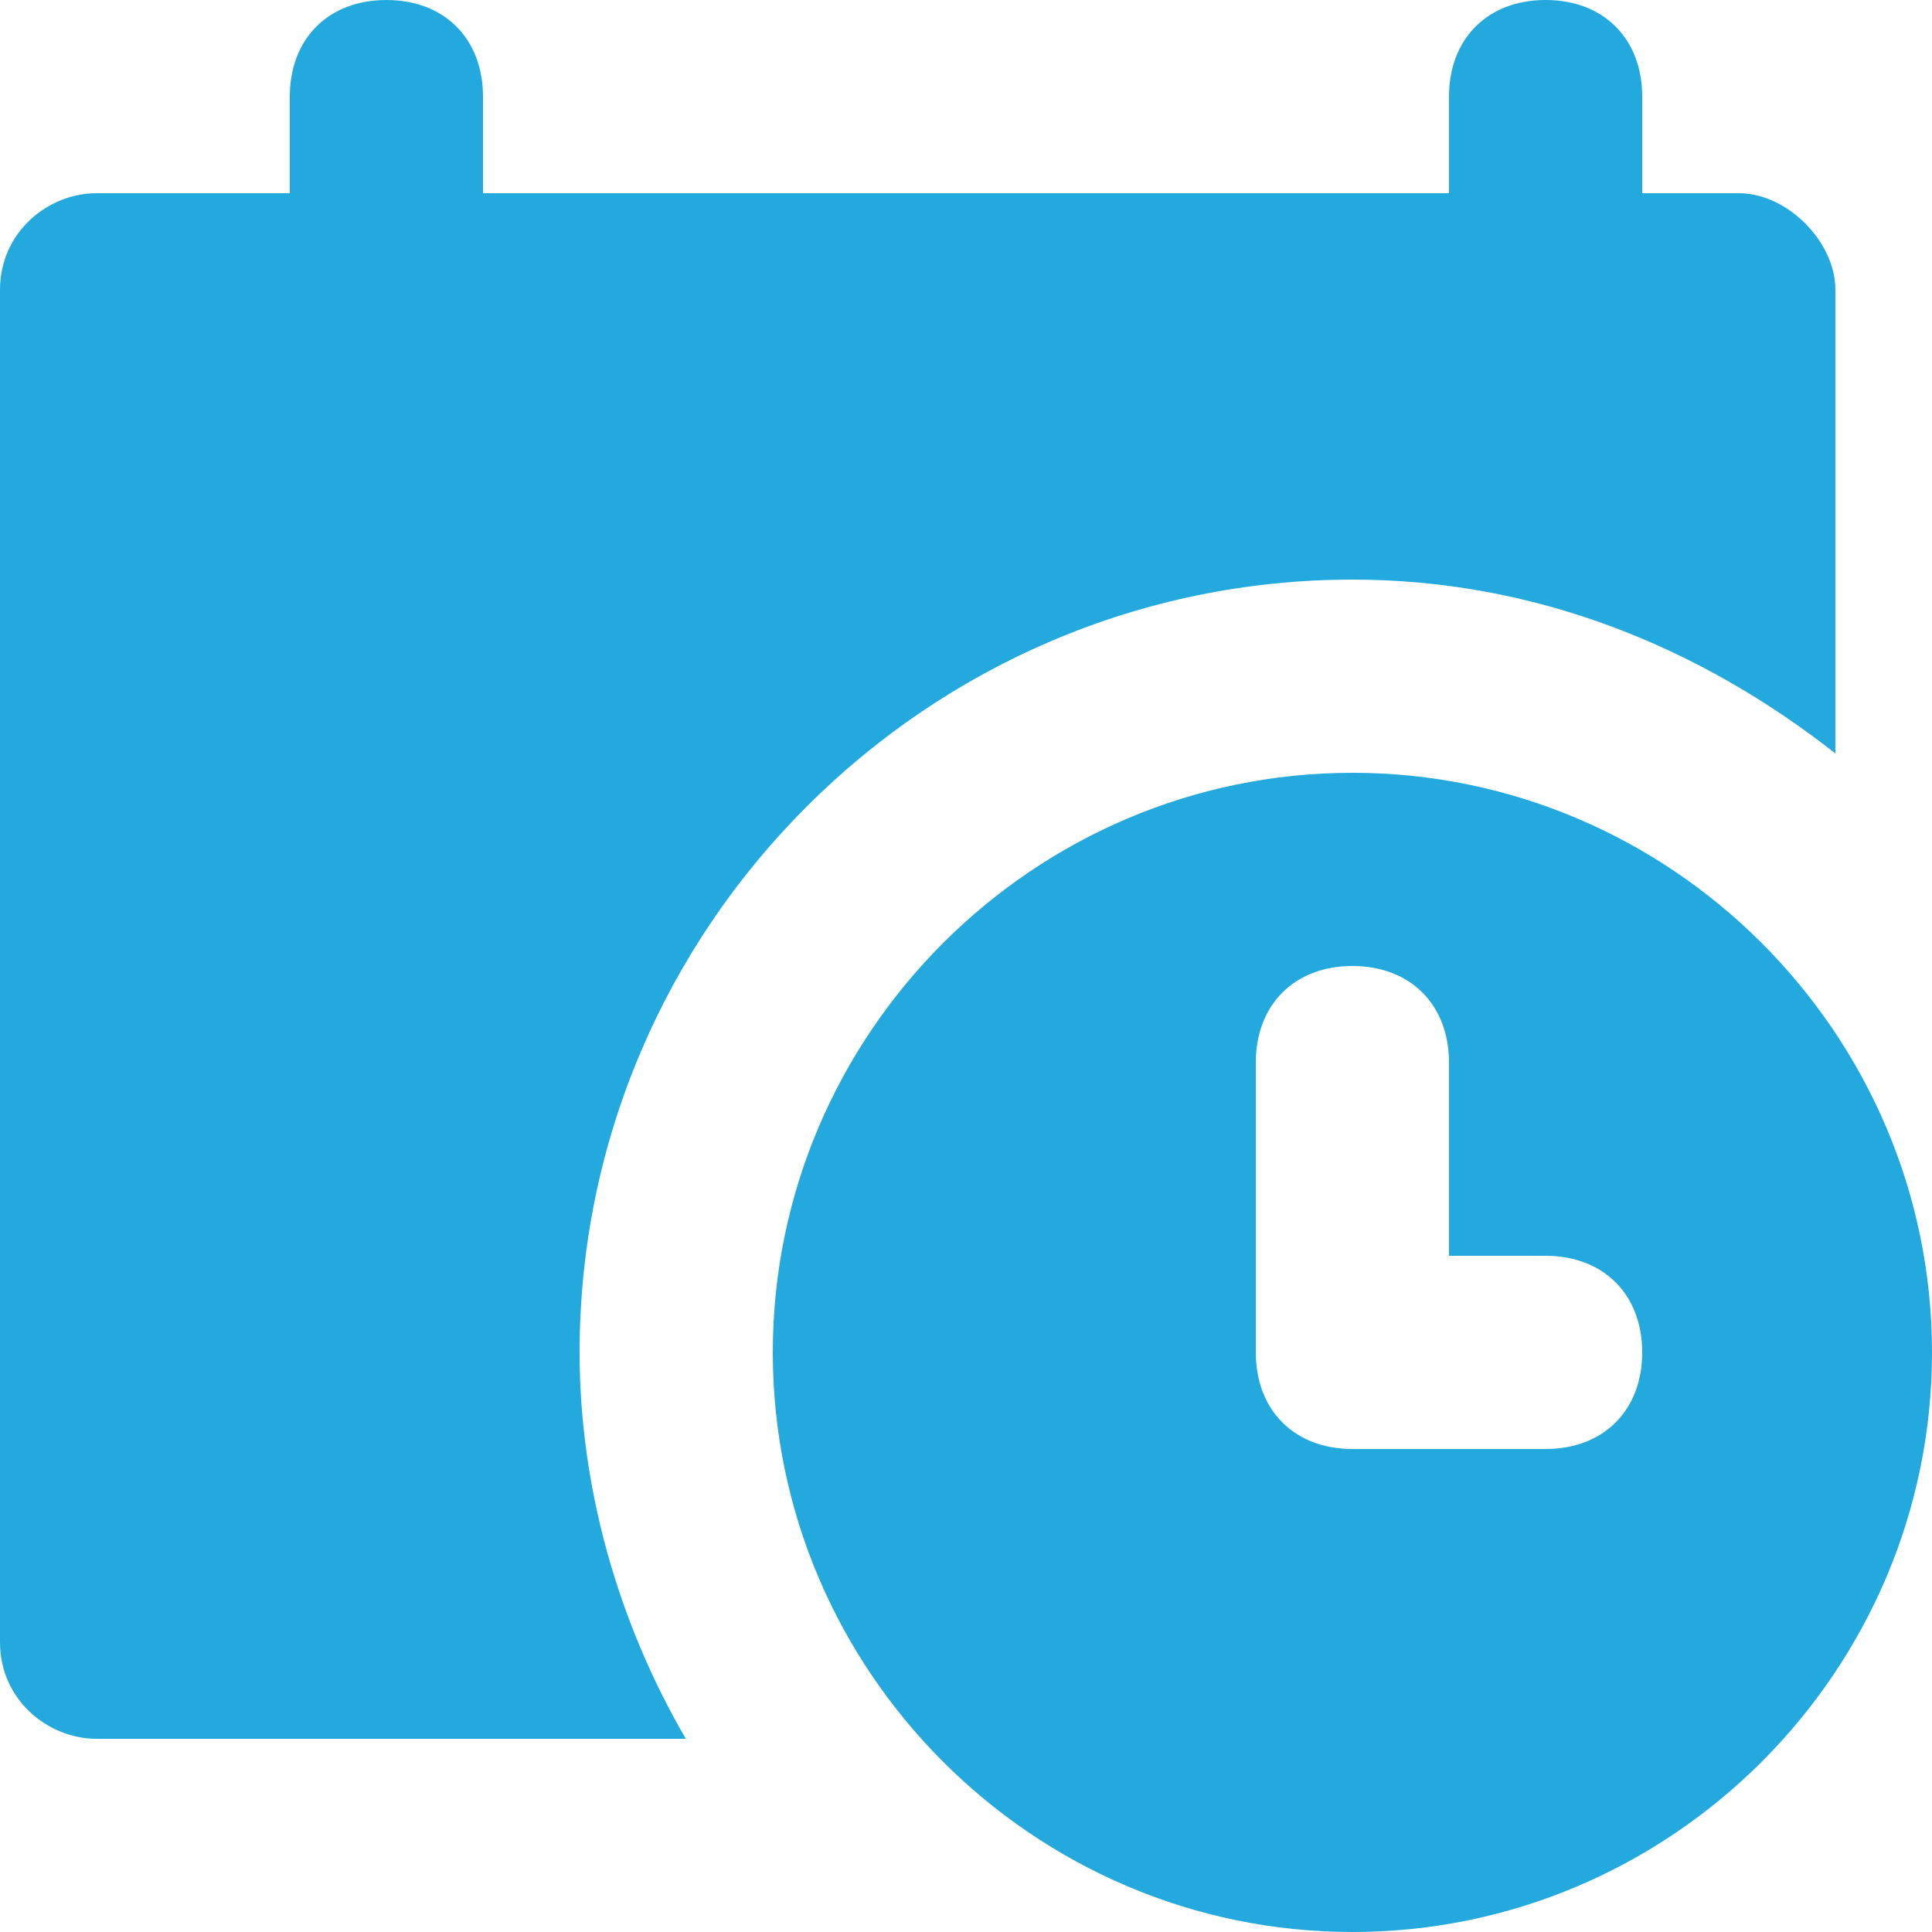 <svg xmlns="http://www.w3.org/2000/svg" version="1.1" xmlns:xlink="http://www.w3.org/1999/xlink" xmlns:svgjs="http://svgjs.com/svgjs" width="512" height="512" x="0" y="0" viewBox="0 0 512 512" style="enable-background:new 0 0 512 512" xml:space="preserve" class=""><g><path d="M460.8 51.2h-25.6V25.6c0-15.36-10.24-25.6-25.6-25.6C394.24 0 384 10.24 384 25.6v25.6H128V25.6C128 10.24 117.76 0 102.4 0 87.04 0 76.8 10.24 76.8 25.6v25.6H25.6C12.8 51.2 0 61.44 0 76.8v358.4c0 15.36 12.8 25.6 25.6 25.6h156.16c-17.92-30.72-28.16-66.56-28.16-102.4 0-112.64 92.16-204.8 204.8-204.8 48.64 0 92.16 17.92 128 46.08V76.8c0-12.8-12.8-25.6-25.6-25.6z" fill="#23a9de" data-original="#000000" class=""></path><path d="M358.4 204.8c-84.48 0-153.6 69.12-153.6 153.6S273.92 512 358.4 512 512 442.88 512 358.4s-69.12-153.6-153.6-153.6zM409.6 384h-51.2c-15.36 0-25.6-10.24-25.6-25.6v-76.8c0-15.36 10.24-25.6 25.6-25.6 15.36 0 25.6 10.24 25.6 25.6v51.2h25.6c15.36 0 25.6 10.24 25.6 25.6 0 15.36-10.24 25.6-25.6 25.6z" fill="#23a9de" data-original="#000000" class=""></path></g></svg>
